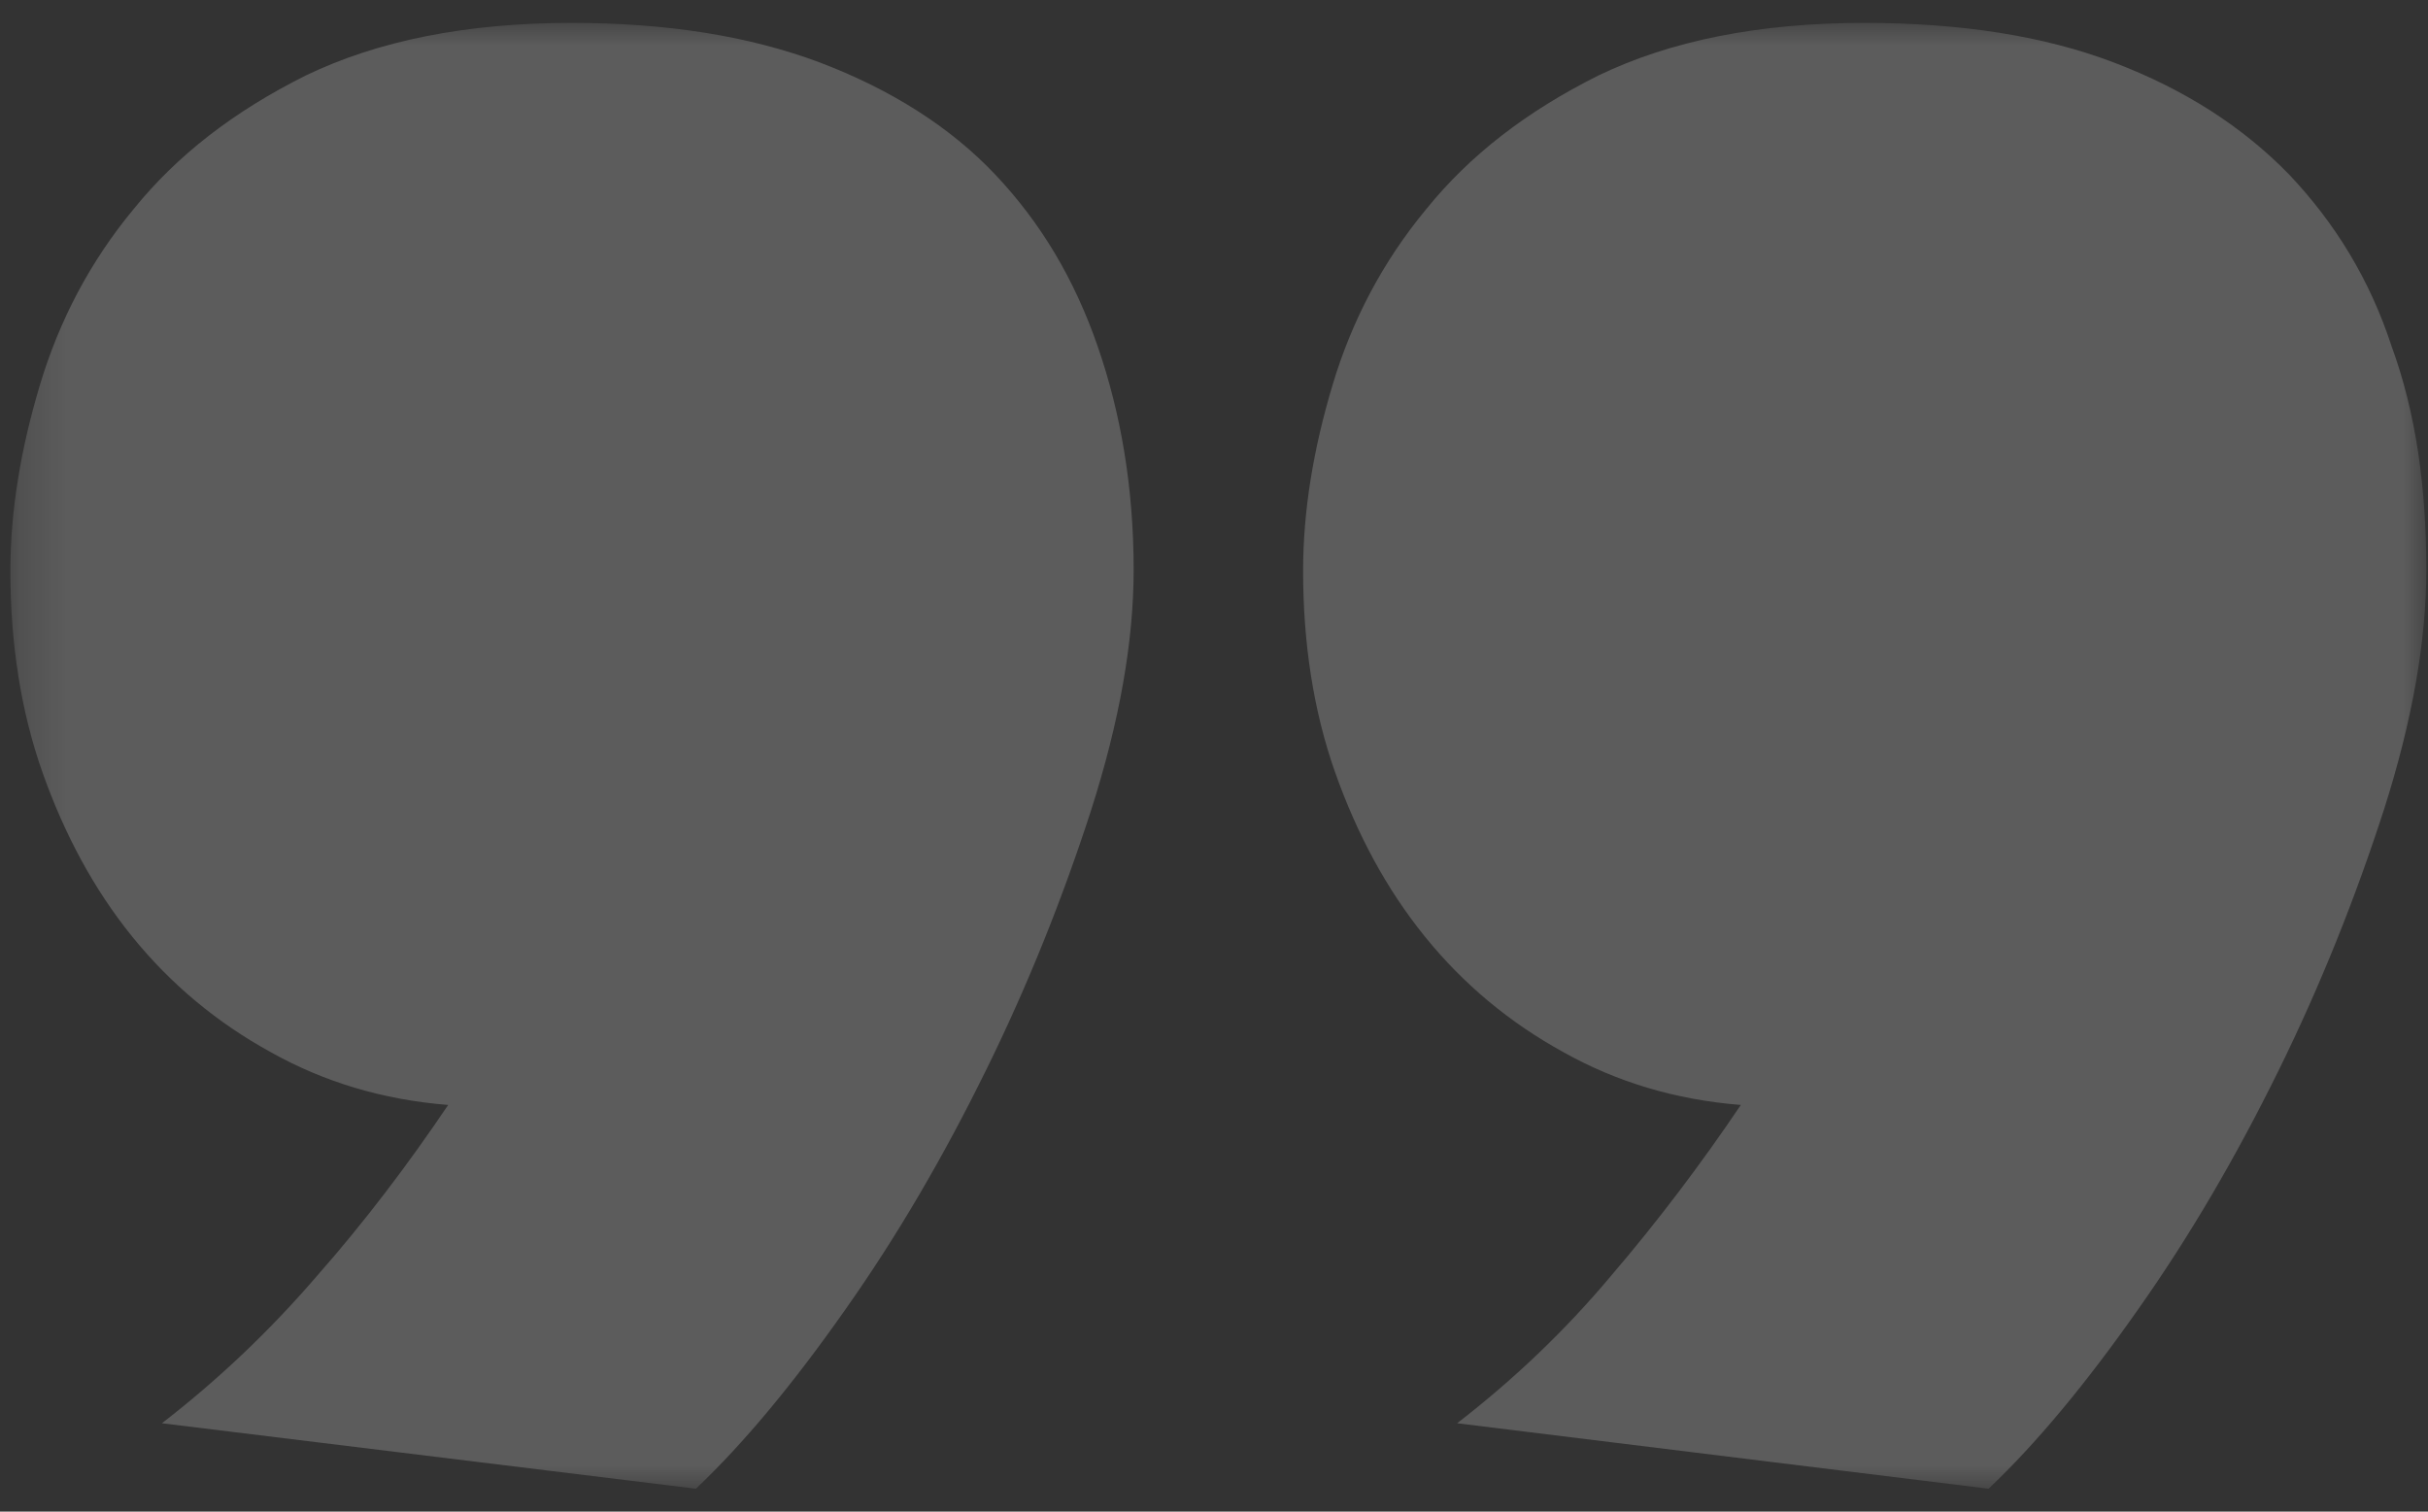 <svg xmlns="http://www.w3.org/2000/svg" xmlns:xlink="http://www.w3.org/1999/xlink" width="53px" height="33px" viewBox="0 0 53 33"><rect x="0" y="0" width="53" height="33" fill="#333333" stroke="none"/><title>编组备份 3@0.5x</title><defs><polygon id="path-1" points="0 0 52.736 0 52.736 32 0 32"></polygon></defs><g id="&#x9875;&#x9762;-1" stroke="none" stroke-width="1" fill="none" fill-rule="evenodd" opacity="0.2"><g id="&#x8BFE;&#x7A0B;&#x8BE6;&#x60C5;-2025" transform="translate(-686, -1352)"><g id="&#x7F16;&#x7EC4;-5" transform="translate(120, 1077)"><g id="&#x7F16;&#x7EC4;&#x5907;&#x4EFD;-3" transform="translate(592.596, 291.5) rotate(-180) translate(-592.596, -291.5)translate(566.229, 275.5)"><mask id="mask-2" fill="white"><use xlink:href="#path-1"></use></mask><g id="Clip-2"></g><path d="M28.217,20.063 C28.217,18.494 28.525,16.757 29.142,14.823 C29.758,12.918 30.515,11.012 31.44,9.135 C32.364,7.257 33.373,5.52 34.522,3.895 C35.643,2.298 36.735,0.981 37.772,-2.80210406e-05 L49.429,1.429 C48.196,2.382 47.075,3.447 46.039,4.651 C45.002,5.828 44.049,7.089 43.18,8.378 C44.609,8.49 45.898,8.883 47.047,9.527 C48.224,10.172 49.233,11.012 50.074,12.049 C50.914,13.086 51.559,14.291 52.035,15.636 C52.511,16.981 52.736,18.466 52.736,20.035 C52.736,21.352 52.511,22.697 52.091,24.098 C51.671,25.499 50.998,26.788 50.045,27.937 C49.093,29.114 47.86,30.067 46.291,30.851 C44.721,31.608 42.788,32 40.49,32 C38.417,32 36.623,31.72 35.054,31.131 C33.513,30.543 32.224,29.73 31.243,28.694 C30.235,27.629 29.506,26.396 29.002,24.939 C28.497,23.482 28.217,21.856 28.217,20.063 M0,20.063 C0,18.494 0.308,16.757 0.925,14.823 C1.541,12.918 2.298,11.012 3.222,9.135 C4.147,7.257 5.156,5.52 6.305,3.895 C7.426,2.298 8.518,0.981 9.555,-2.80210406e-05 L21.156,1.429 C19.923,2.382 18.802,3.447 17.793,4.651 C16.785,5.828 15.832,7.089 14.963,8.378 C16.392,8.49 17.681,8.883 18.83,9.527 C20.007,10.172 21.016,11.012 21.856,12.049 C22.697,13.086 23.342,14.291 23.818,15.636 C24.294,16.981 24.518,18.466 24.518,20.035 C24.518,21.352 24.294,22.697 23.874,24.098 C23.454,25.499 22.781,26.788 21.828,27.937 C20.876,29.114 19.643,30.067 18.074,30.851 C16.504,31.608 14.571,32 12.273,32 C10.172,32 8.35,31.72 6.809,31.131 C5.268,30.543 4.007,29.73 2.998,28.694 C1.989,27.629 1.233,26.396 0.757,24.939 C0.224,23.482 0,21.856 0,20.063" id="Fill-1" fill="#FFFFFF" mask="url(#mask-2)"></path></g></g></g></g></svg>